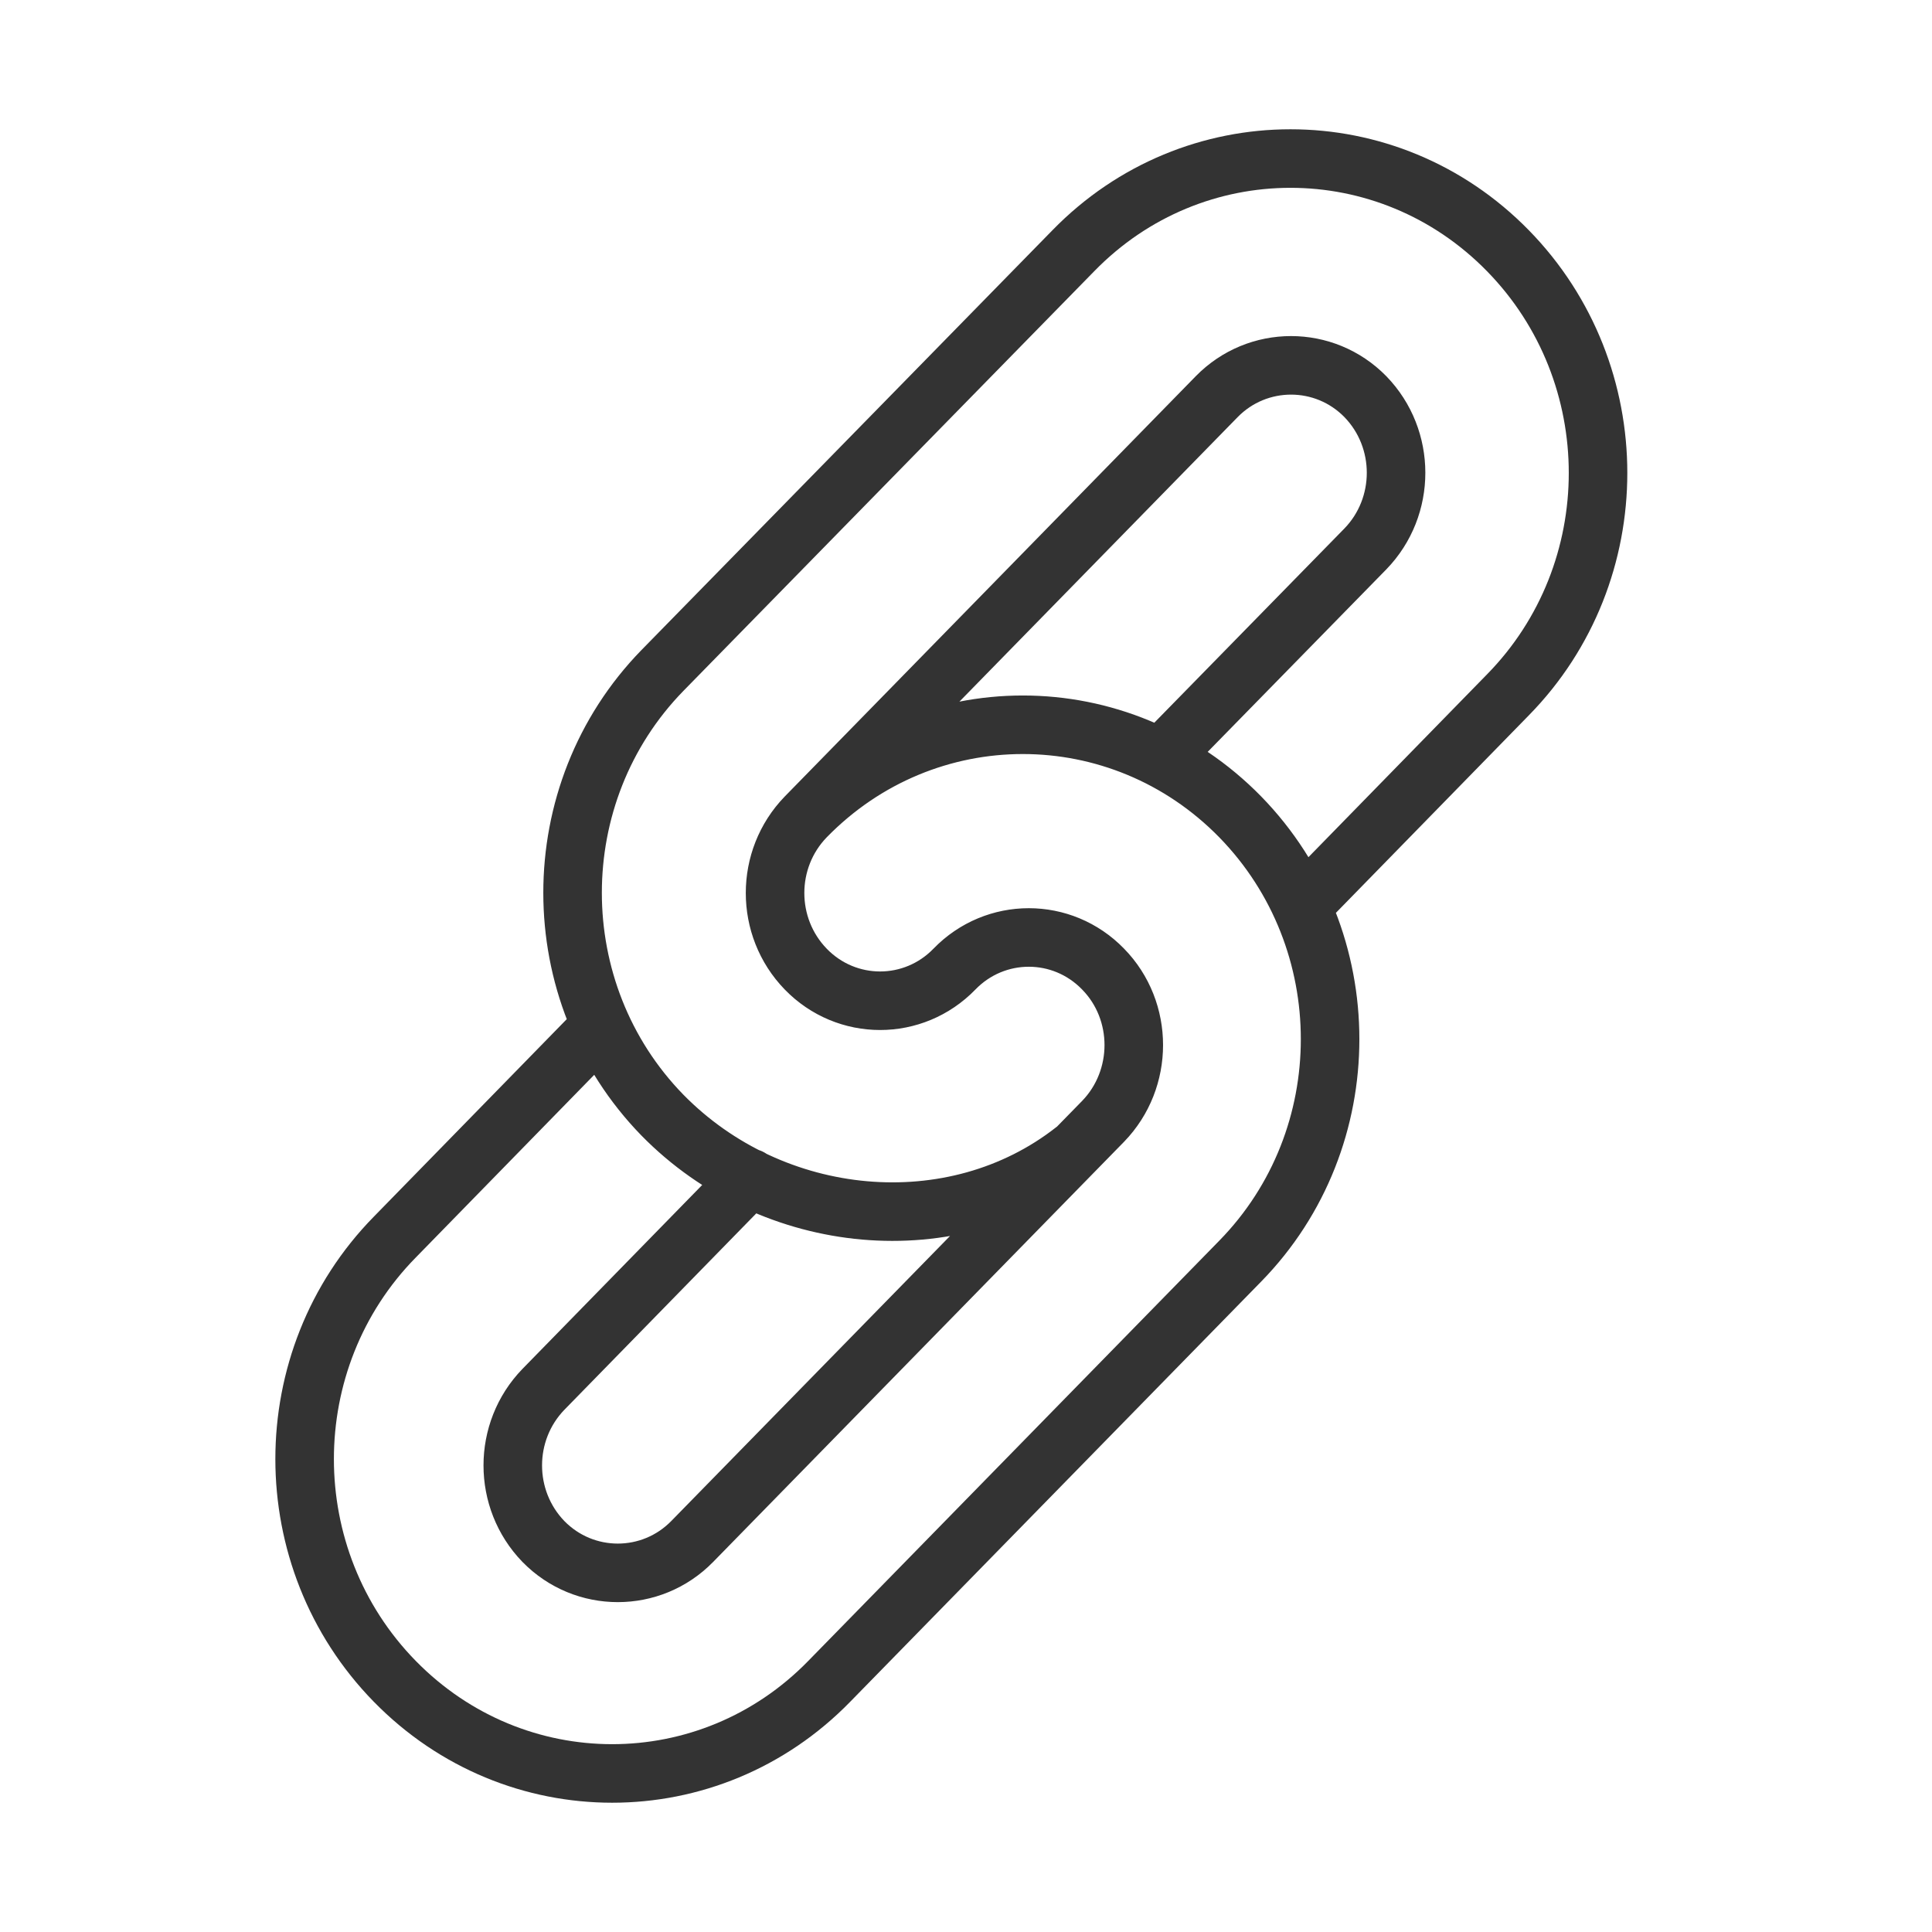 <svg width="66" height="66" viewBox="0 0 66 66" fill="none" xmlns="http://www.w3.org/2000/svg">
<g clip-path="url(#clip0_10061_63)">
<path d="M36.697 39.295C32.576 42.53 26.396 41.937 22.629 38.094C18.537 33.897 18.537 27.101 22.629 22.905L36.668 8.564C40.76 4.367 47.406 4.367 51.512 8.564C55.618 12.76 55.618 19.556 51.512 23.738L44.528 30.888M27.525 27.907C26.128 29.348 26.128 31.665 27.525 33.106C28.922 34.547 31.208 34.547 32.605 33.106C34.002 31.665 36.287 31.665 37.684 33.106C39.081 34.533 39.081 36.864 37.684 38.306L23.645 52.661C22.248 54.088 19.962 54.088 18.565 52.661C17.168 51.219 17.168 48.902 18.565 47.461L25.62 40.241M27.525 27.907L41.564 13.551C42.961 12.124 45.247 12.124 46.644 13.551C48.041 14.992 48.041 17.31 46.644 18.751L39.688 25.858M27.525 27.907C31.617 23.71 38.263 23.71 42.369 27.907C46.461 32.103 46.461 38.899 42.369 43.081L28.329 57.436C24.238 61.633 17.592 61.633 13.486 57.436C9.38 53.24 9.38 46.444 13.486 42.262L20.47 35.112" stroke="#333333" stroke-width="2" stroke-linecap="round" stroke-linejoin="round"/>
</g>
<defs>
<clipPath id="clip0_10061_63">
<rect width="47" height="58" fill="white" transform="translate(9 4)"/>
</clipPath>
</defs>
</svg>
